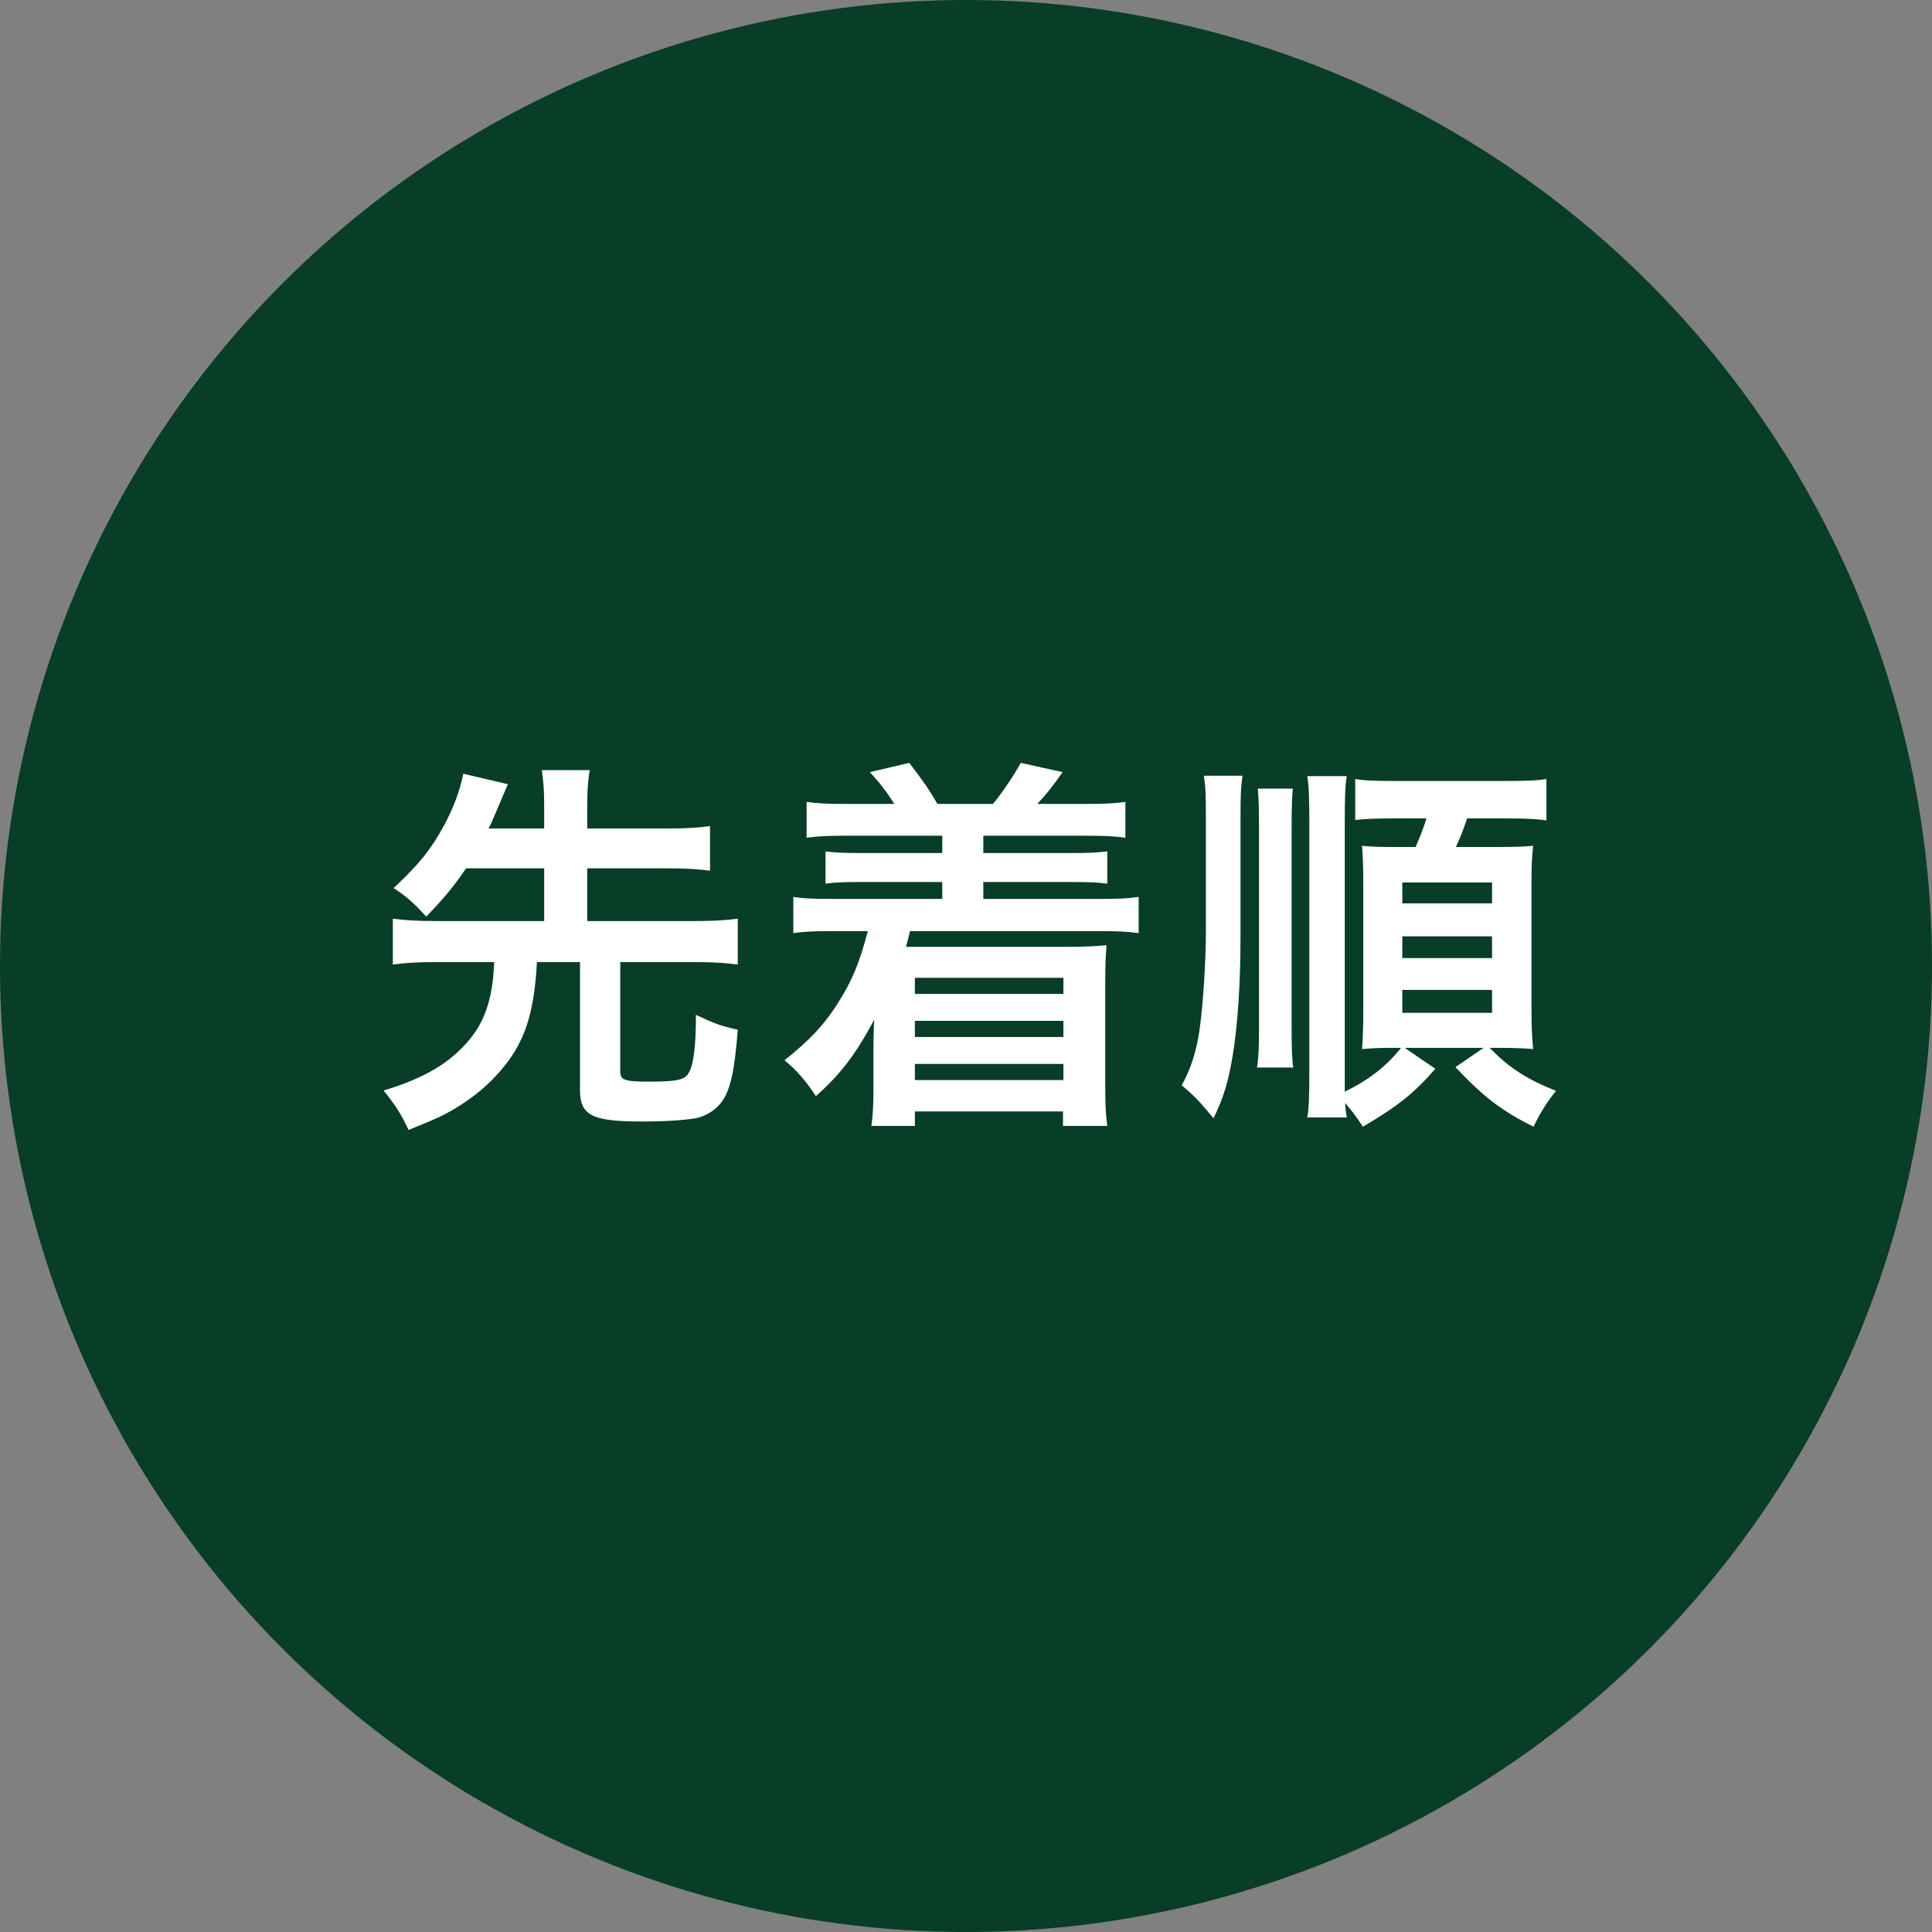 <svg width="72" height="72" viewBox="0 0 72 72" fill="none" xmlns="http://www.w3.org/2000/svg">
<rect x="0" y="0" width="72" height="72" fill="#808080" stroke="none"/>
<circle cx="36" cy="36" r="36" fill="#083D27"/>
<path d="M20.28 32.36V34.325H16.245C15.54 34.325 15.06 34.295 14.64 34.235V35.945C15.09 35.885 15.57 35.855 16.245 35.855H18.42C18.375 36.485 18.375 36.545 18.33 36.785C18.21 37.58 17.925 38.24 17.49 38.75C16.77 39.62 15.795 40.19 14.295 40.64C14.745 41.195 14.97 41.555 15.225 42.11C16.005 41.795 16.29 41.675 16.635 41.495C17.385 41.09 18.06 40.58 18.6 39.965C19.53 38.915 19.905 37.835 20.01 35.855H21.615V40.625C21.615 41.57 22.065 41.795 23.925 41.795C24.78 41.795 25.47 41.75 25.92 41.675C26.31 41.6 26.685 41.36 26.91 41.045C27.225 40.595 27.375 39.905 27.495 38.375C26.835 38.225 26.64 38.15 25.935 37.82C25.935 39.035 25.845 39.71 25.65 40.01C25.5 40.25 25.185 40.31 24.18 40.31C23.28 40.31 23.115 40.25 23.115 39.935V35.855H25.89C26.58 35.855 27.03 35.885 27.495 35.945V34.235C27.075 34.295 26.61 34.325 25.89 34.325H21.885V32.36H24.915C25.56 32.36 26.055 32.39 26.46 32.45V30.785C26.04 30.845 25.59 30.875 24.915 30.875H21.885V30.11C21.885 29.51 21.9 29.165 21.975 28.7H20.19C20.265 29.21 20.28 29.525 20.28 30.11V30.875H18.21C18.345 30.605 18.405 30.455 18.66 29.855C18.825 29.45 18.87 29.36 18.93 29.225L17.265 28.835C17.145 29.45 16.905 30.095 16.56 30.74C16.065 31.655 15.615 32.21 14.67 33.095C15.165 33.425 15.405 33.635 15.885 34.16C16.56 33.455 16.89 33.065 17.37 32.36H20.28ZM35.115 31.145V31.79H32.115C31.38 31.79 31.17 31.775 30.765 31.73V32.93C31.14 32.885 31.41 32.87 32.115 32.87H35.115V33.5H31.02C30.285 33.5 29.955 33.485 29.565 33.425V34.775C29.985 34.715 30.315 34.7 31.02 34.7H32.34C32.04 35.855 31.77 36.53 31.215 37.4C30.72 38.18 30.21 38.735 29.235 39.515C29.67 39.86 30.045 40.295 30.405 40.85C31.335 40.025 31.89 39.29 32.58 38C32.565 38.195 32.55 38.75 32.55 39.02V40.55C32.55 41.165 32.535 41.51 32.475 41.96H34.095V41.42H39.615V41.96H41.265C41.205 41.525 41.19 41.135 41.19 40.505V36.605C41.19 35.975 41.205 35.675 41.235 35.225C40.755 35.27 40.365 35.285 39.885 35.285H33.765C33.825 35.06 33.855 34.94 33.915 34.7H40.98C41.655 34.7 42 34.715 42.435 34.775V33.425C42.03 33.485 41.715 33.5 40.98 33.5H36.645V32.87H39.915C40.62 32.87 40.875 32.885 41.265 32.93V31.73C40.86 31.775 40.65 31.79 39.915 31.79H36.645V31.145H40.485C41.145 31.145 41.49 31.16 41.94 31.22V29.885C41.49 29.945 41.19 29.96 40.485 29.96H38.655C38.985 29.615 39.21 29.33 39.6 28.775L38.04 28.43C37.77 28.925 37.32 29.585 37.005 29.96H34.935C34.635 29.435 34.35 29.03 33.885 28.43L32.415 28.775C32.82 29.21 33.03 29.495 33.33 29.96H31.515C30.81 29.96 30.51 29.945 30.06 29.885V31.22C30.525 31.16 30.885 31.145 31.515 31.145H35.115ZM39.63 36.44V37.04H34.095V36.44H39.63ZM39.63 38.045V38.645H34.095V38.045H39.63ZM39.63 39.65V40.25H34.095V39.65H39.63ZM52.35 39.05H55.29L54.24 39.77C55.29 40.88 55.95 41.39 57.15 41.99C57.42 41.435 57.675 41.03 57.99 40.655C56.865 40.205 56.235 39.785 55.515 39.05H55.89C56.34 39.05 56.745 39.065 57.135 39.095C57.09 38.585 57.075 38.24 57.075 37.715V32.84C57.075 32.27 57.09 31.955 57.135 31.52C56.82 31.55 56.49 31.565 55.725 31.565H54.255C54.39 31.295 54.54 30.905 54.675 30.5H56.07C56.82 30.5 57.24 30.515 57.63 30.575V29.03C57.285 29.09 56.895 29.105 56.07 29.105H52.02C51.165 29.105 50.85 29.09 50.505 29.03V30.56C50.85 30.515 51.255 30.5 52.02 30.5H53.16C53.04 30.89 52.905 31.22 52.755 31.565H51.975C51.33 31.565 51.075 31.55 50.76 31.52C50.79 31.91 50.805 32.3 50.805 32.885V37.775C50.805 38.27 50.79 38.66 50.76 39.095C51.135 39.065 51.405 39.05 51.9 39.05H52.215C51.66 39.74 51.03 40.235 50.115 40.685C50.115 40.475 50.115 40.325 50.115 39.86V30.71C50.115 29.69 50.13 29.3 50.19 28.925H48.72C48.78 29.3 48.795 29.81 48.795 30.71V39.86C48.795 40.91 48.78 41.24 48.72 41.645H50.19C50.16 41.435 50.145 41.375 50.13 41.105C50.4 41.42 50.58 41.66 50.79 41.99C52.095 41.225 52.71 40.73 53.49 39.83L52.35 39.05ZM52.26 32.885H55.605V33.665H52.26V32.885ZM52.26 34.895H55.605V35.705H52.26V34.895ZM52.26 36.89H55.605V37.745H52.26V36.89ZM44.865 28.91C44.925 29.315 44.94 29.54 44.94 30.5V34.685C44.94 35.84 44.835 37.46 44.7 38.405C44.58 39.215 44.37 39.845 44.04 40.445C44.52 40.85 44.715 41.06 45.225 41.675C45.6 40.895 45.765 40.37 45.945 39.305C46.125 38.18 46.23 36.665 46.23 34.925V30.485C46.23 29.615 46.245 29.33 46.305 28.91H44.865ZM46.875 29.39C46.905 29.78 46.92 30.02 46.92 30.89V38.315C46.92 39.005 46.905 39.41 46.845 39.785H48.195C48.15 39.5 48.135 39.035 48.135 38.345V30.875C48.135 30.05 48.15 29.705 48.18 29.39H46.875Z" fill="white"/>
</svg>
